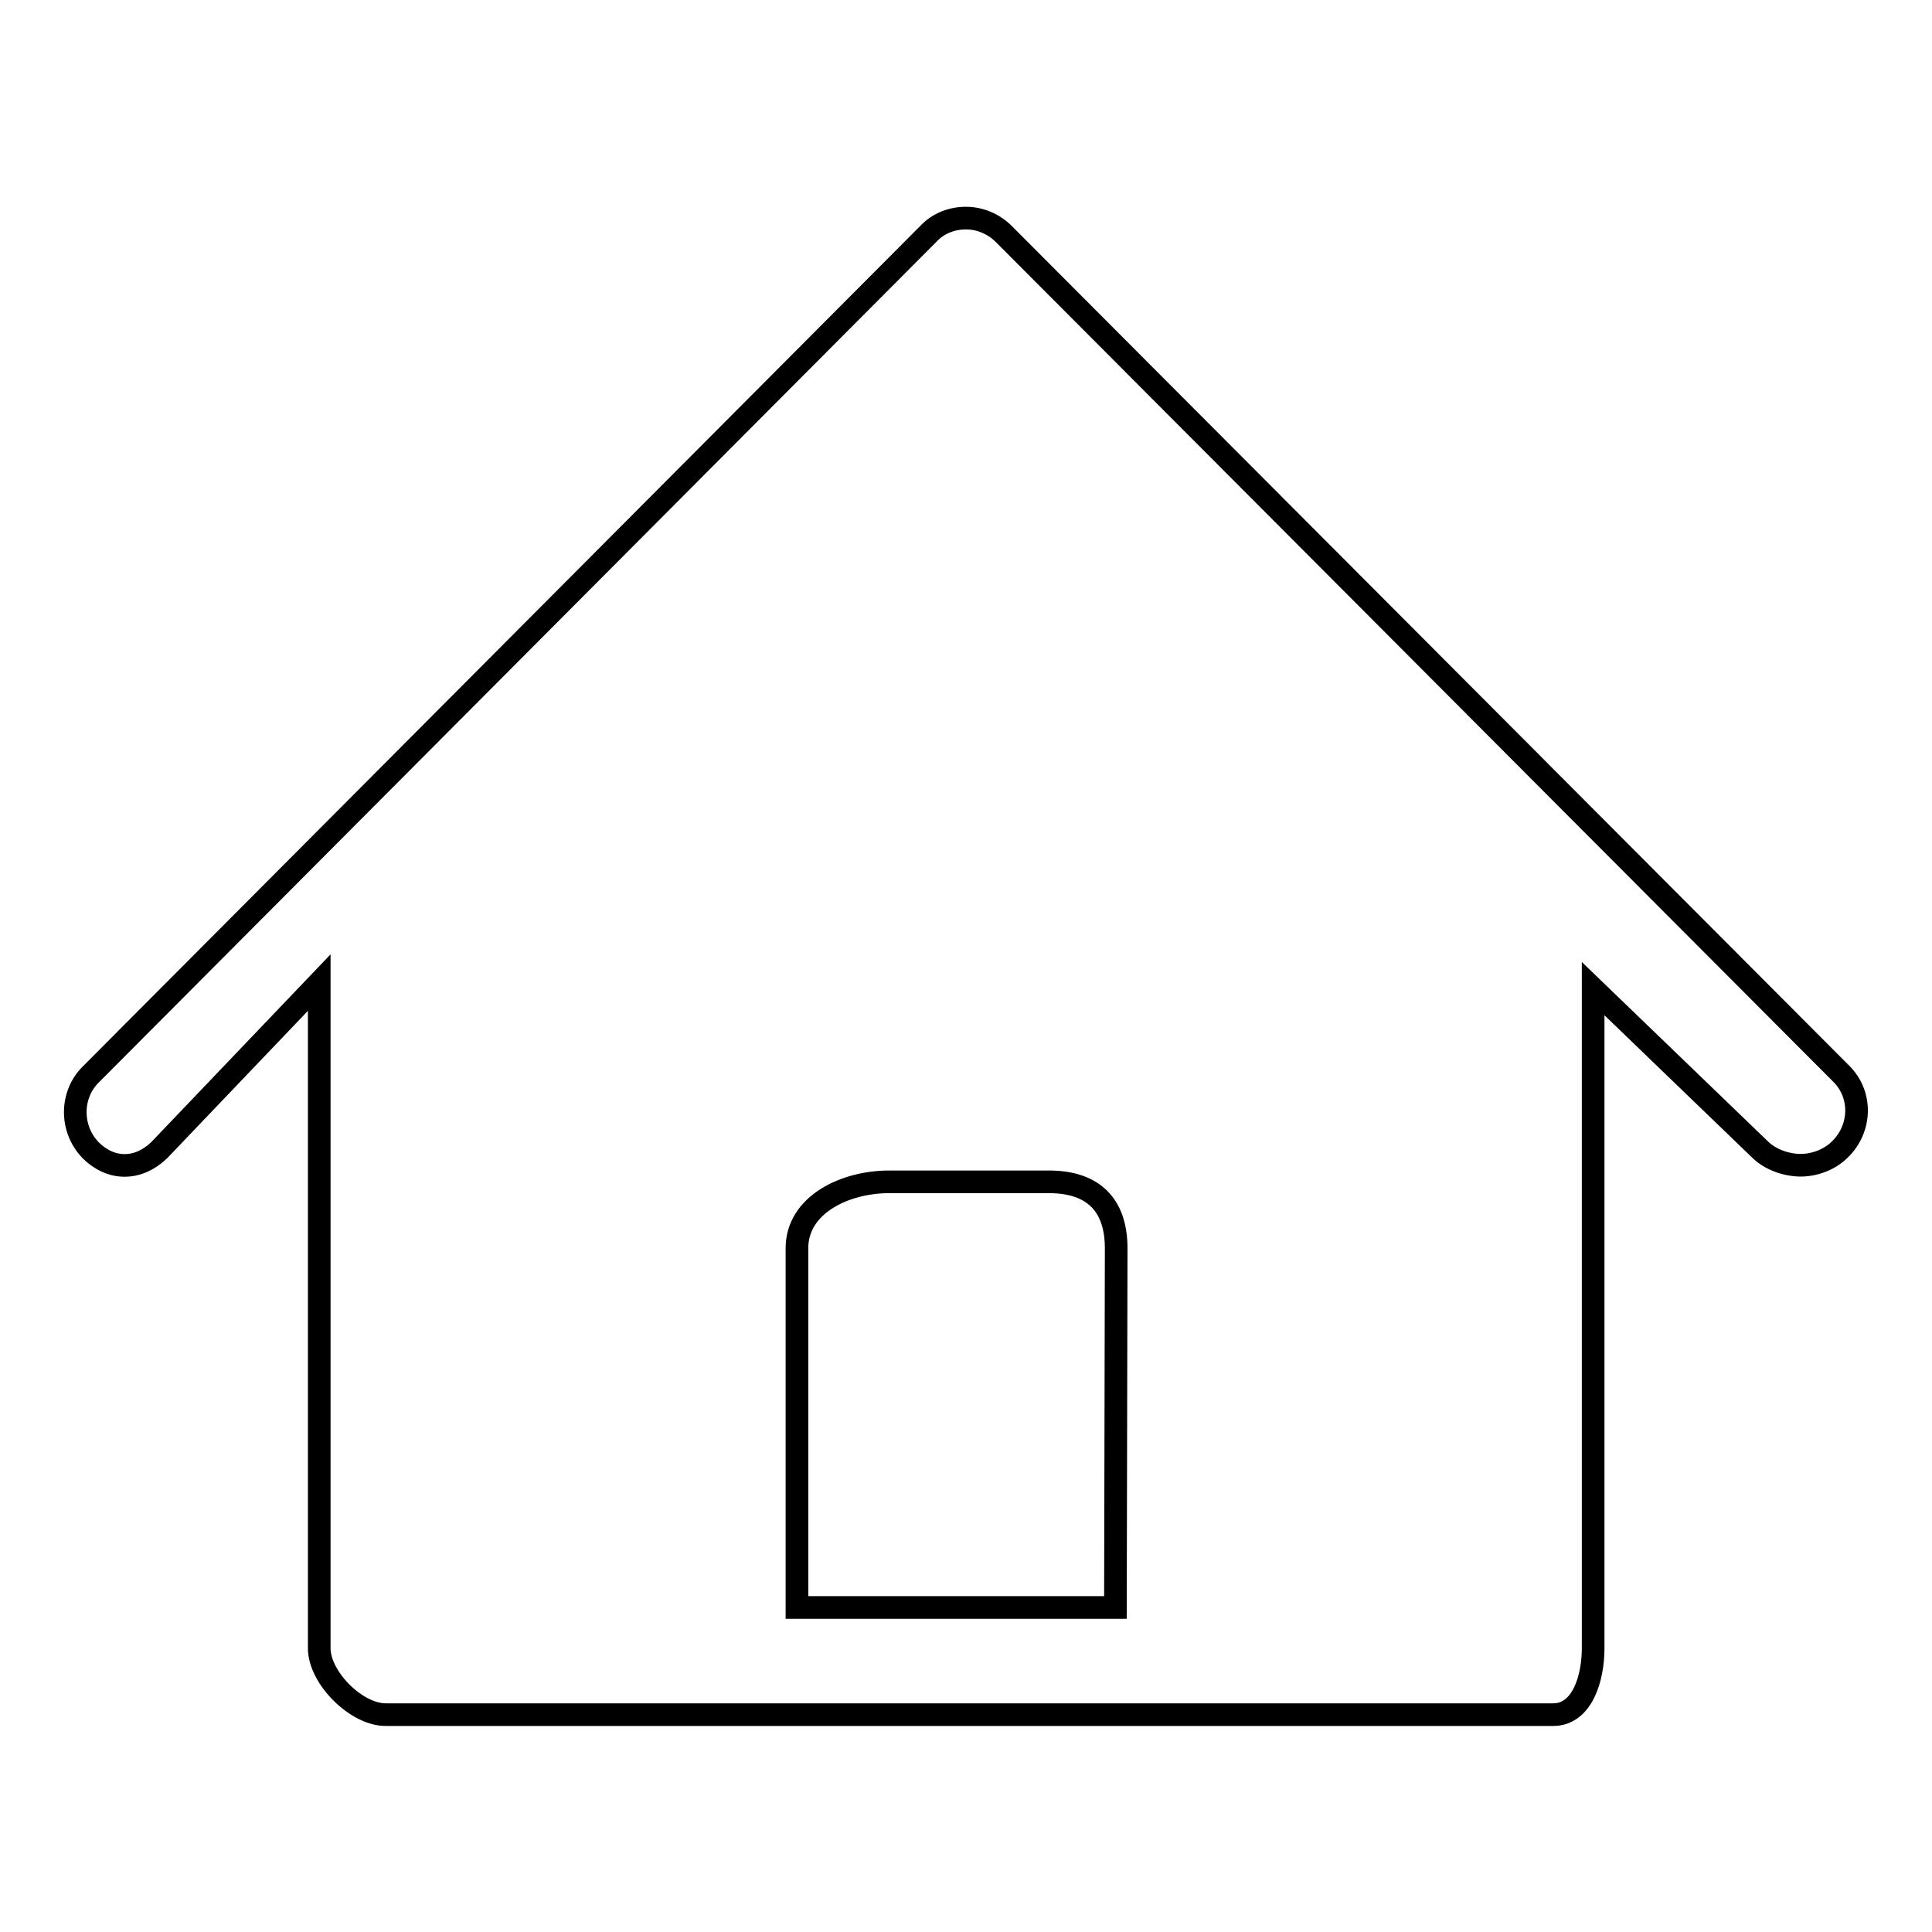 <?xml version="1.0" encoding="utf-8"?>
<!-- Svg Vector Icons : http://www.onlinewebfonts.com/icon -->
<!DOCTYPE svg PUBLIC "-//W3C//DTD SVG 1.1//EN" "http://www.w3.org/Graphics/SVG/1.1/DTD/svg11.dtd">
<svg version="1.1" xmlns="http://www.w3.org/2000/svg" xmlns:xlink="http://www.w3.org/1999/xlink" x="0px" y="0px" viewBox="0 0 256 256" enable-background="new 0 0 256 256" xml:space="preserve">
<g><g><path stroke-width="3" fill-opacity="0" stroke="#000000"  d="M244,142.3L133,31c-1.3-1.3-3.1-2.1-5-2.1c-1.9,0-3.7,0.7-5,2.1l-111,111.4c-2.7,2.7-2.7,7.2,0,10c2.7,2.7,6.3,2.7,9.1,0l21.2-22.2v88.2c0,3.9,4.9,8.8,8.8,8.8h49.1h56.3h49.3c3.9,0,5.3-4.9,5.3-8.8V131l22.1,21.3c1.4,1.4,3.6,2.1,5.4,2.1c1.8,0,3.8-0.7,5.2-2.1C246.6,149.6,246.8,145.1,244,142.3L244,142.3z M147.8,213h-42.2v-47.6c0-5.8,6.4-8.8,12.2-8.8H139c5.8,0,8.9,3,8.9,8.8L147.8,213L147.8,213z"/></g></g>
</svg>